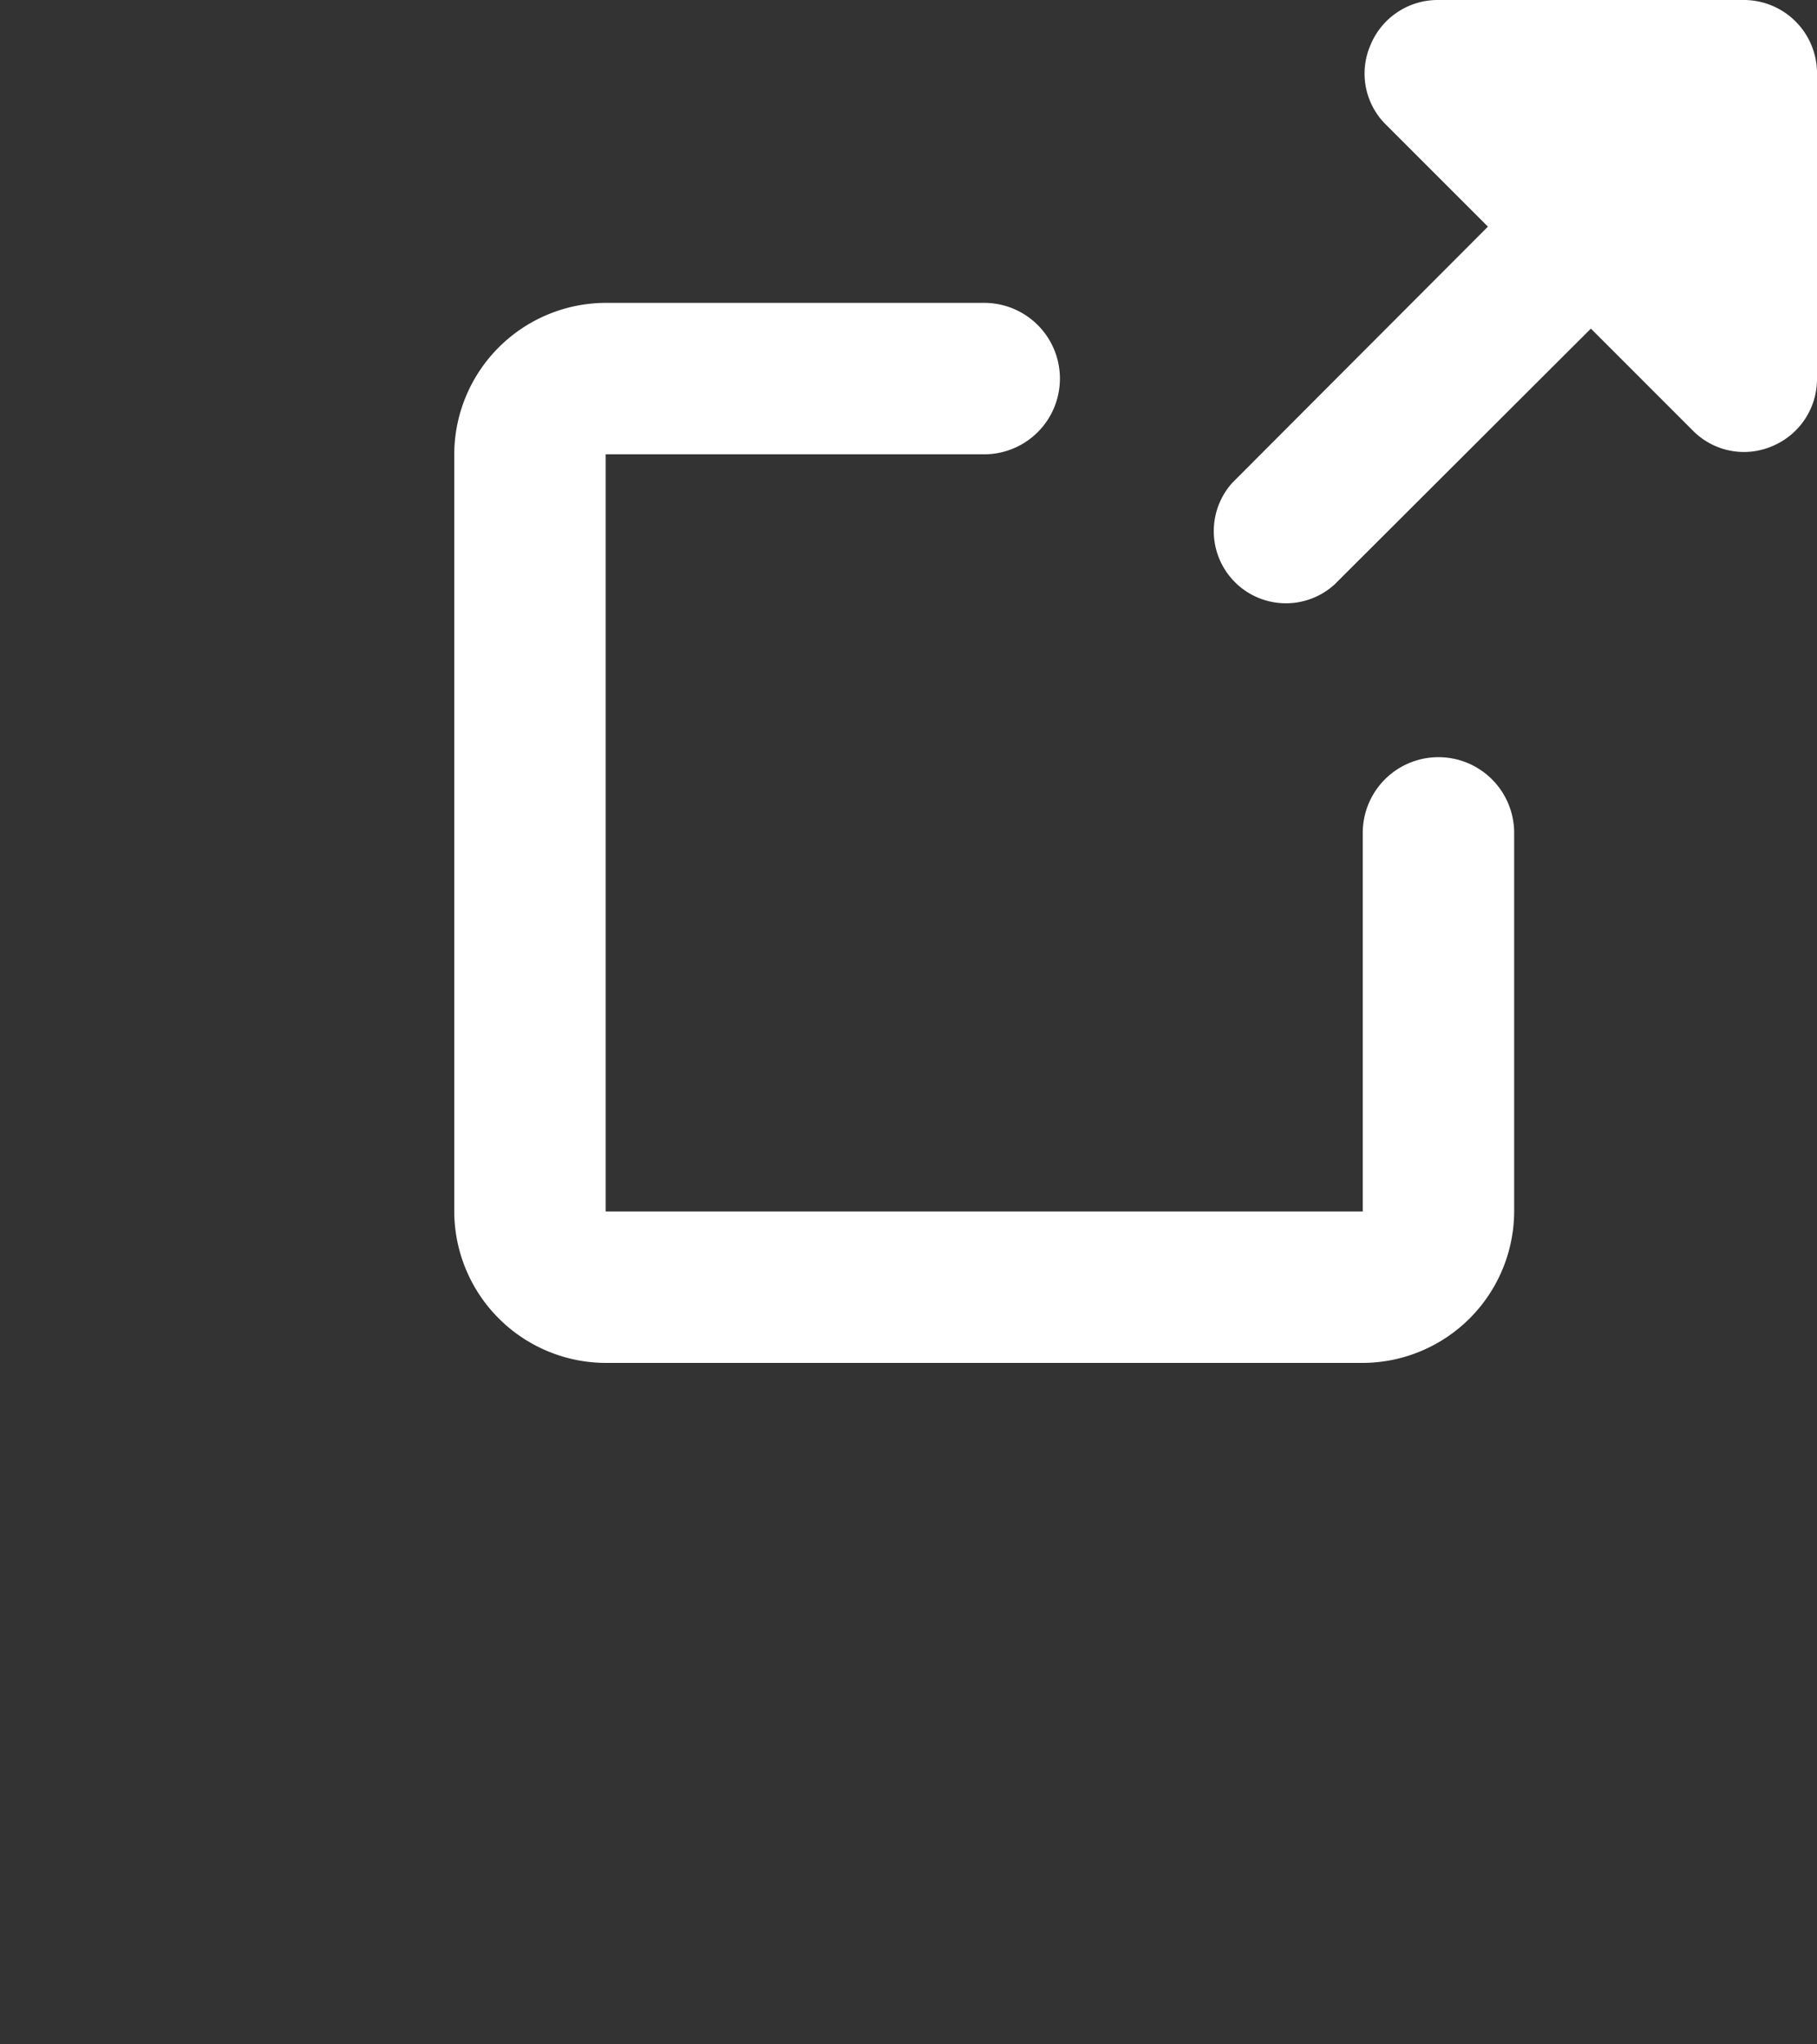<?xml version="1.0" encoding="UTF-8" standalone="no"?>
<!-- Uploaded to: SVG Repo, www.svgrepo.com, Generator: SVG Repo Mixer Tools -->

<svg
   width="160"
   height="180"
   viewBox="0 0 3.6 4.05"
   mirror-in-rtl="true"
   version="1.1"
   id="svg6"
   sodipodi:docname="new-tab3.svg"
   inkscape:version="1.2.1 (9c6d41e410, 2022-07-14)"
   xmlns:inkscape="http://www.inkscape.org/namespaces/inkscape"
   xmlns:sodipodi="http://sodipodi.sourceforge.net/DTD/sodipodi-0.dtd"
   xmlns="http://www.w3.org/2000/svg"
   xmlns:svg="http://www.w3.org/2000/svg">
  <rect x="0" y="0" width="3.6" height="4.05" fill="#333333" stroke="none"/>
  <defs
     id="defs10" />
  <sodipodi:namedview
     id="namedview8"
     pagecolor="#ffffff"
     bordercolor="#000000"
     borderopacity="0.25"
     inkscape:showpageshadow="2"
     inkscape:pageopacity="0.0"
     inkscape:pagecheckerboard="0"
     inkscape:deskcolor="#d1d1d1"
     showgrid="false"
     inkscape:zoom="0.97"
     inkscape:cx="-61.85567"
     inkscape:cy="143.29897"
     inkscape:window-width="1920"
     inkscape:window-height="996"
     inkscape:window-x="-4"
     inkscape:window-y="-4"
     inkscape:window-maximized="1"
     inkscape:current-layer="svg6" />
  <g
     id="g241"
     style="fill:#ffffff"
     transform="translate(0.9)">
    <path
       fill="#ffffff"
       d="m 1.815,0.09 a 0.142,0.142 0 0 0 0.03,0.156 L 2.048,0.449 1.542,0.956 A 0.143,0.143 0 0 0 1.744,1.158 L 2.252,0.651 2.455,0.854 a 0.142,0.142 0 0 0 0.156,0.03 A 0.144,0.144 0 0 0 2.7,0.753 V 0.144 A 0.145,0.145 0 0 0 2.556,0 H 1.947 A 0.144,0.144 0 0 0 1.815,0.09 Z"
       id="path2"
       style="fill:#ffffff;stroke-width:0.15" />
    <path
       fill="#ffffff"
       d="M 2.1,1.65 V 2.4 A 0.301,0.301 0 0 1 1.8,2.7 H 0.3 A 0.301,0.301 0 0 1 0,2.4 V 0.9 A 0.301,0.301 0 0 1 0.3,0.6 h 0.75 a 0.15,0.15 0 0 1 0,0.3 H 0.3 V 2.4 H 1.8 V 1.65 a 0.15,0.15 0 0 1 0.3,0 z"
       id="path4"
       style="fill:#ffffff;stroke-width:0.15" />
  </g>
</svg>
